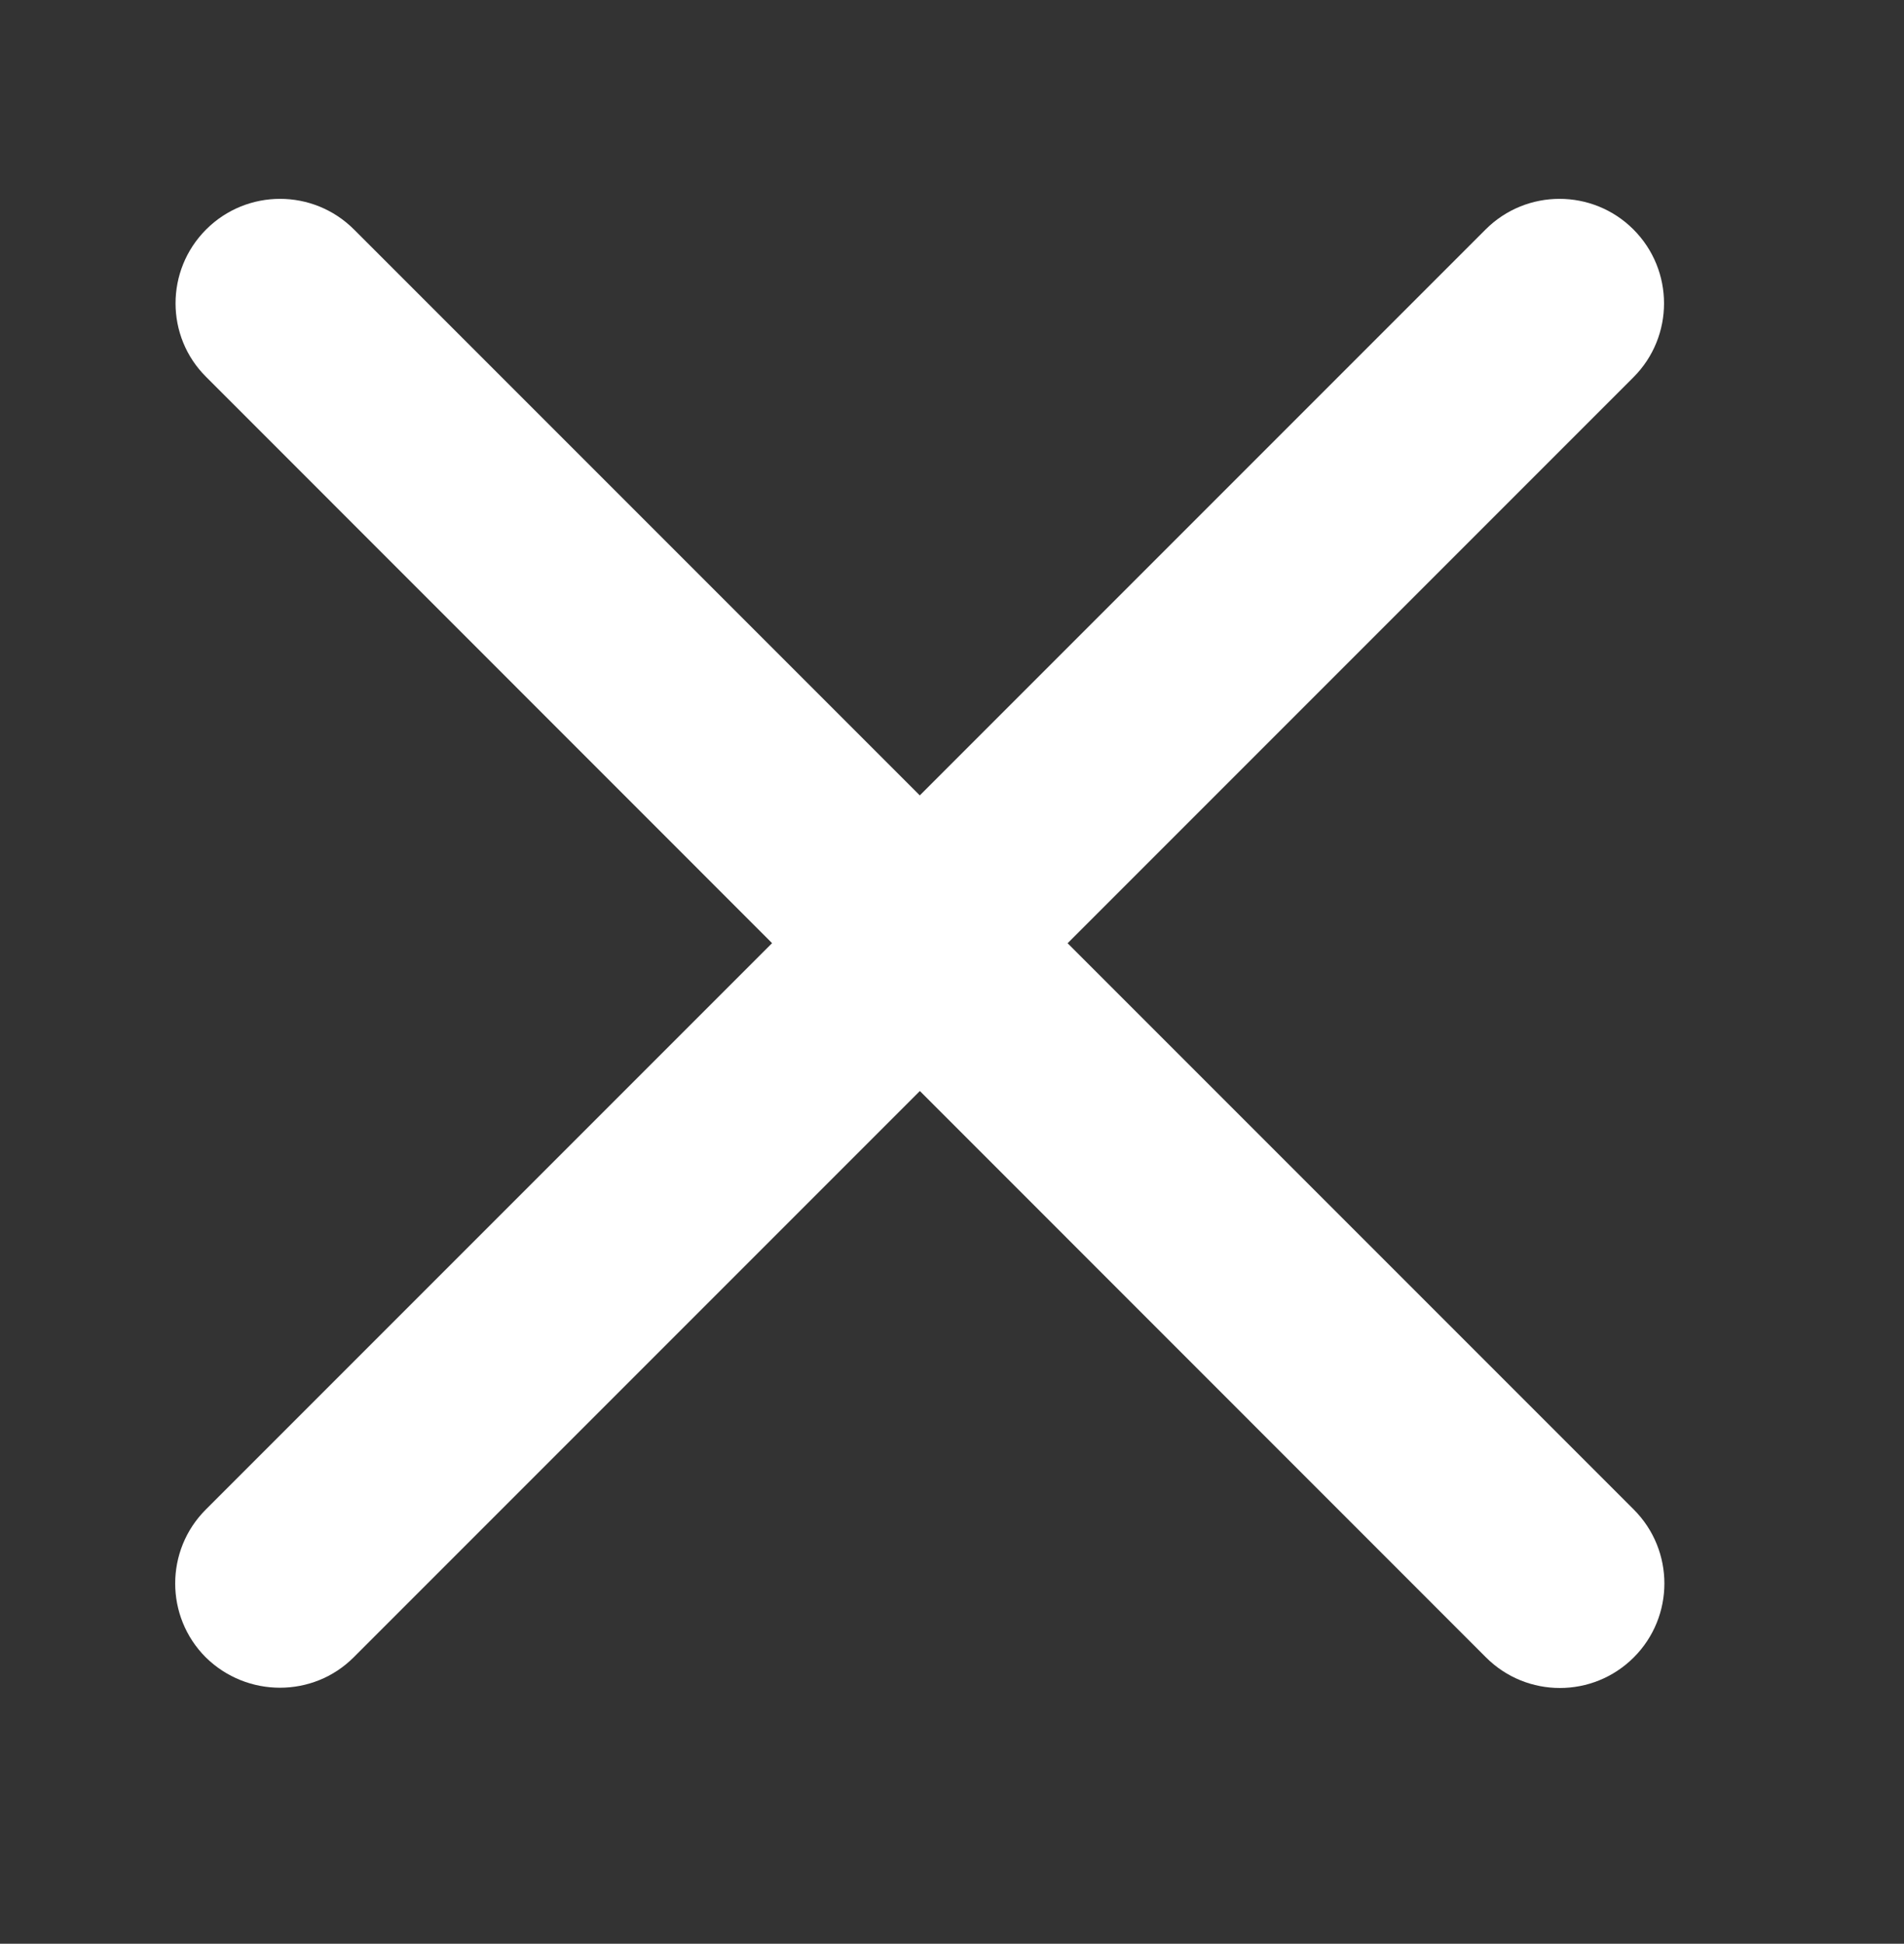 <?xml version="1.0" encoding="utf-8"?>
<!-- Generator: Adobe Illustrator 19.0.1, SVG Export Plug-In . SVG Version: 6.00 Build 0)  -->
<svg version="1.1" id="Capa_1" xmlns="http://www.w3.org/2000/svg" xmlns:xlink="http://www.w3.org/1999/xlink" x="0px" y="0px"
	 viewBox="-715 269 532 543" style="enable-background:new -715 269 532 543;" xml:space="preserve">
<rect x="-715" y="269" width="532" height="543" fill="#333333" stroke="none"/>
<style type="text/css">
	.st0{fill:#ffffff;}
</style>
<path class="st0" d="M-616.2,732l357.6-357.6c11.4-11.4,11.4-29.9,0-41.3l0,0c-11.4-11.4-29.9-11.4-41.3,0l-357.6,357.6
	c-11.4,11.4-11.4,29.9,0,41.3l0,0C-646,743.3-627.5,743.3-616.2,732z"/>
<path class="st0" d="M-657.4,374.3L-299.8,732c11.4,11.4,29.9,11.4,41.3,0l0,0c11.4-11.4,11.4-29.9,0-41.3l-357.6-357.6
	c-11.4-11.4-29.9-11.4-41.3,0l0,0C-668.8,344.5-668.8,363-657.4,374.3z"/>
</svg>
